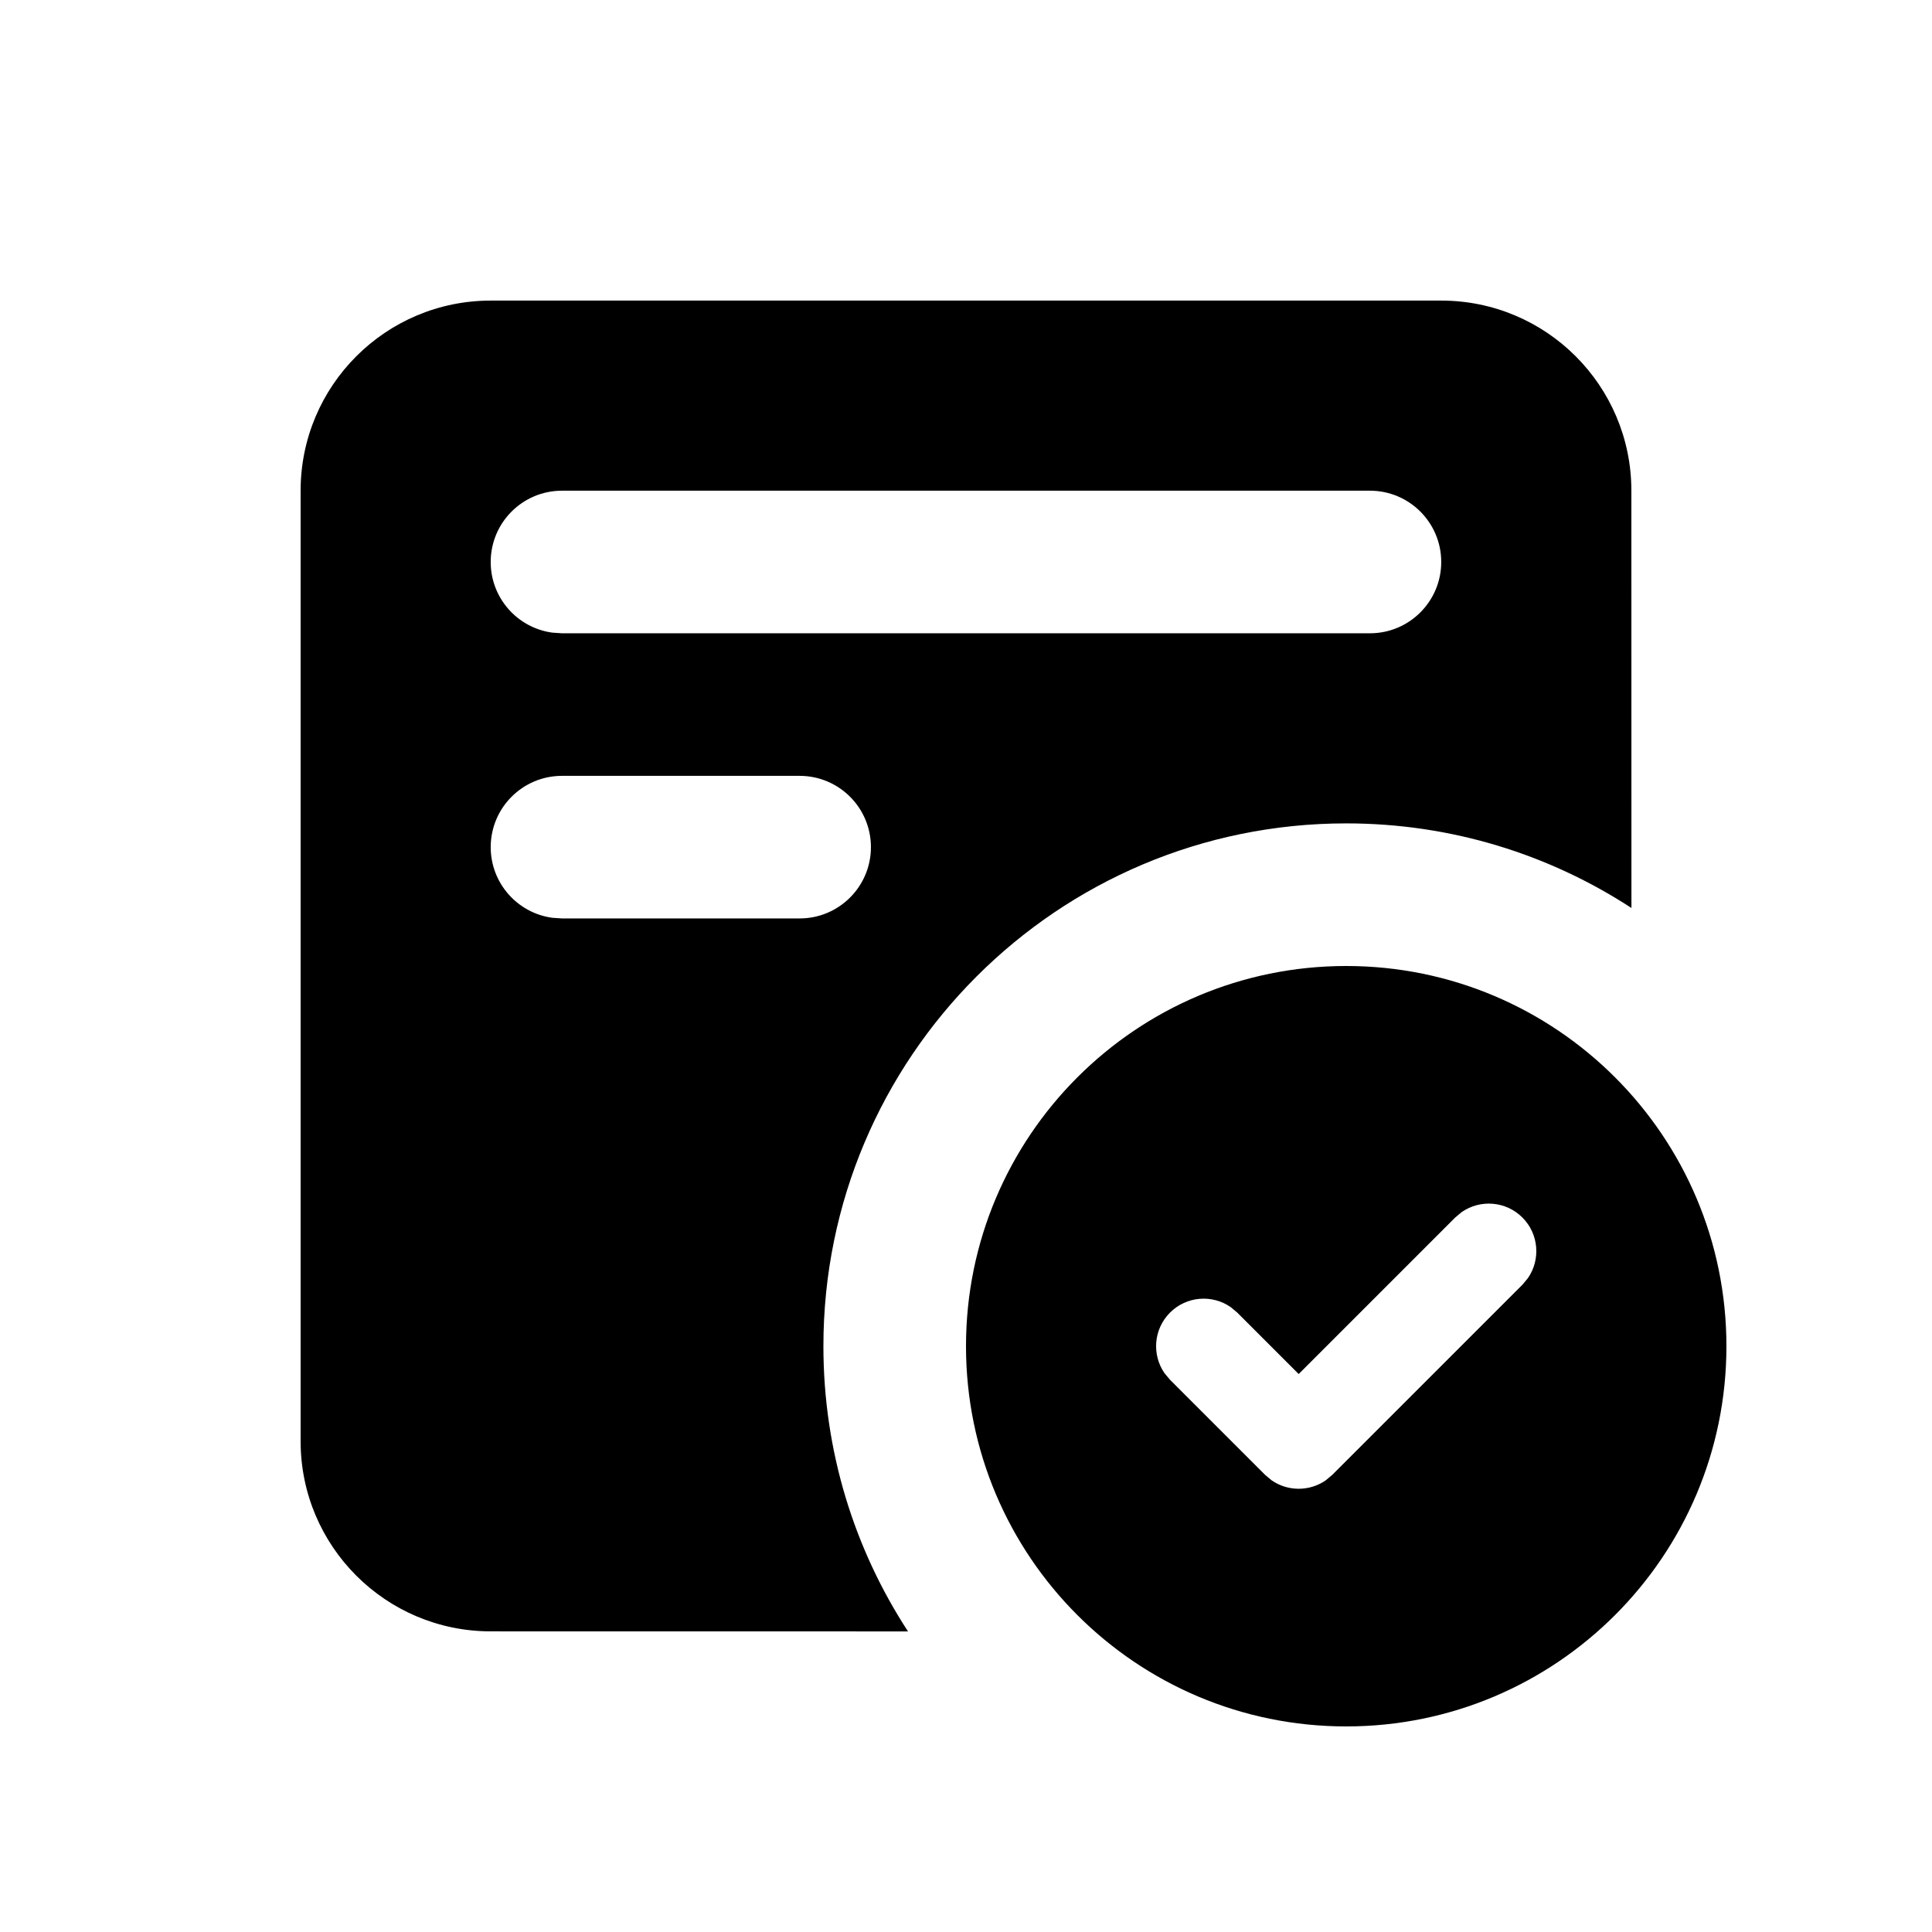 <?xml version="1.0" encoding="UTF-8"?>
<!-- Uploaded to: ICON Repo, www.iconrepo.com, Generator: ICON Repo Mixer Tools -->
<svg fill="#000000" width="800px" height="800px" version="1.1" viewBox="144 144 512 512" xmlns="http://www.w3.org/2000/svg">
 <path d="m500.76 400c55.648 0 100.76 45.109 100.76 100.76 0 55.648-45.113 100.76-100.76 100.76-55.652 0-100.76-45.113-100.76-100.76 0-55.652 45.109-100.76 100.76-100.76zm25.188-176.34c27.828 0 50.383 22.559 50.383 50.383l0.016 110.58c-21.738-14.176-47.699-22.418-75.586-22.418-76.52 0-138.55 62.031-138.55 138.55 0 27.887 8.242 53.848 22.418 75.586l-110.58-0.016c-27.824 0-50.383-22.555-50.383-50.383v-251.9c0-27.824 22.559-50.383 50.383-50.383zm5.434 241.54-1.742 1.457-41.477 41.477-16.281-16.285-1.746-1.457c-4.91-3.402-11.695-2.918-16.066 1.457-4.375 4.371-4.859 11.156-1.461 16.066l1.461 1.746 25.188 25.188 1.746 1.461c4.293 2.973 10.027 2.973 14.324 0l1.742-1.461 50.383-50.379 1.457-1.746c3.398-4.906 2.914-11.695-1.457-16.066-4.371-4.371-11.16-4.859-16.07-1.457zm-175.47-115.59h-62.977c-10.434 0-18.891 8.461-18.891 18.895 0 9.562 7.106 17.469 16.328 18.719l2.562 0.172h62.977c10.434 0 18.895-8.457 18.895-18.891 0-10.434-8.461-18.895-18.895-18.895zm151.14-75.57h-214.12c-10.434 0-18.891 8.457-18.891 18.891 0 9.566 7.106 17.473 16.328 18.723l2.562 0.172h214.12c10.434 0 18.891-8.457 18.891-18.895 0-10.434-8.457-18.891-18.891-18.891z" fill-rule="evenodd"/>
</svg>